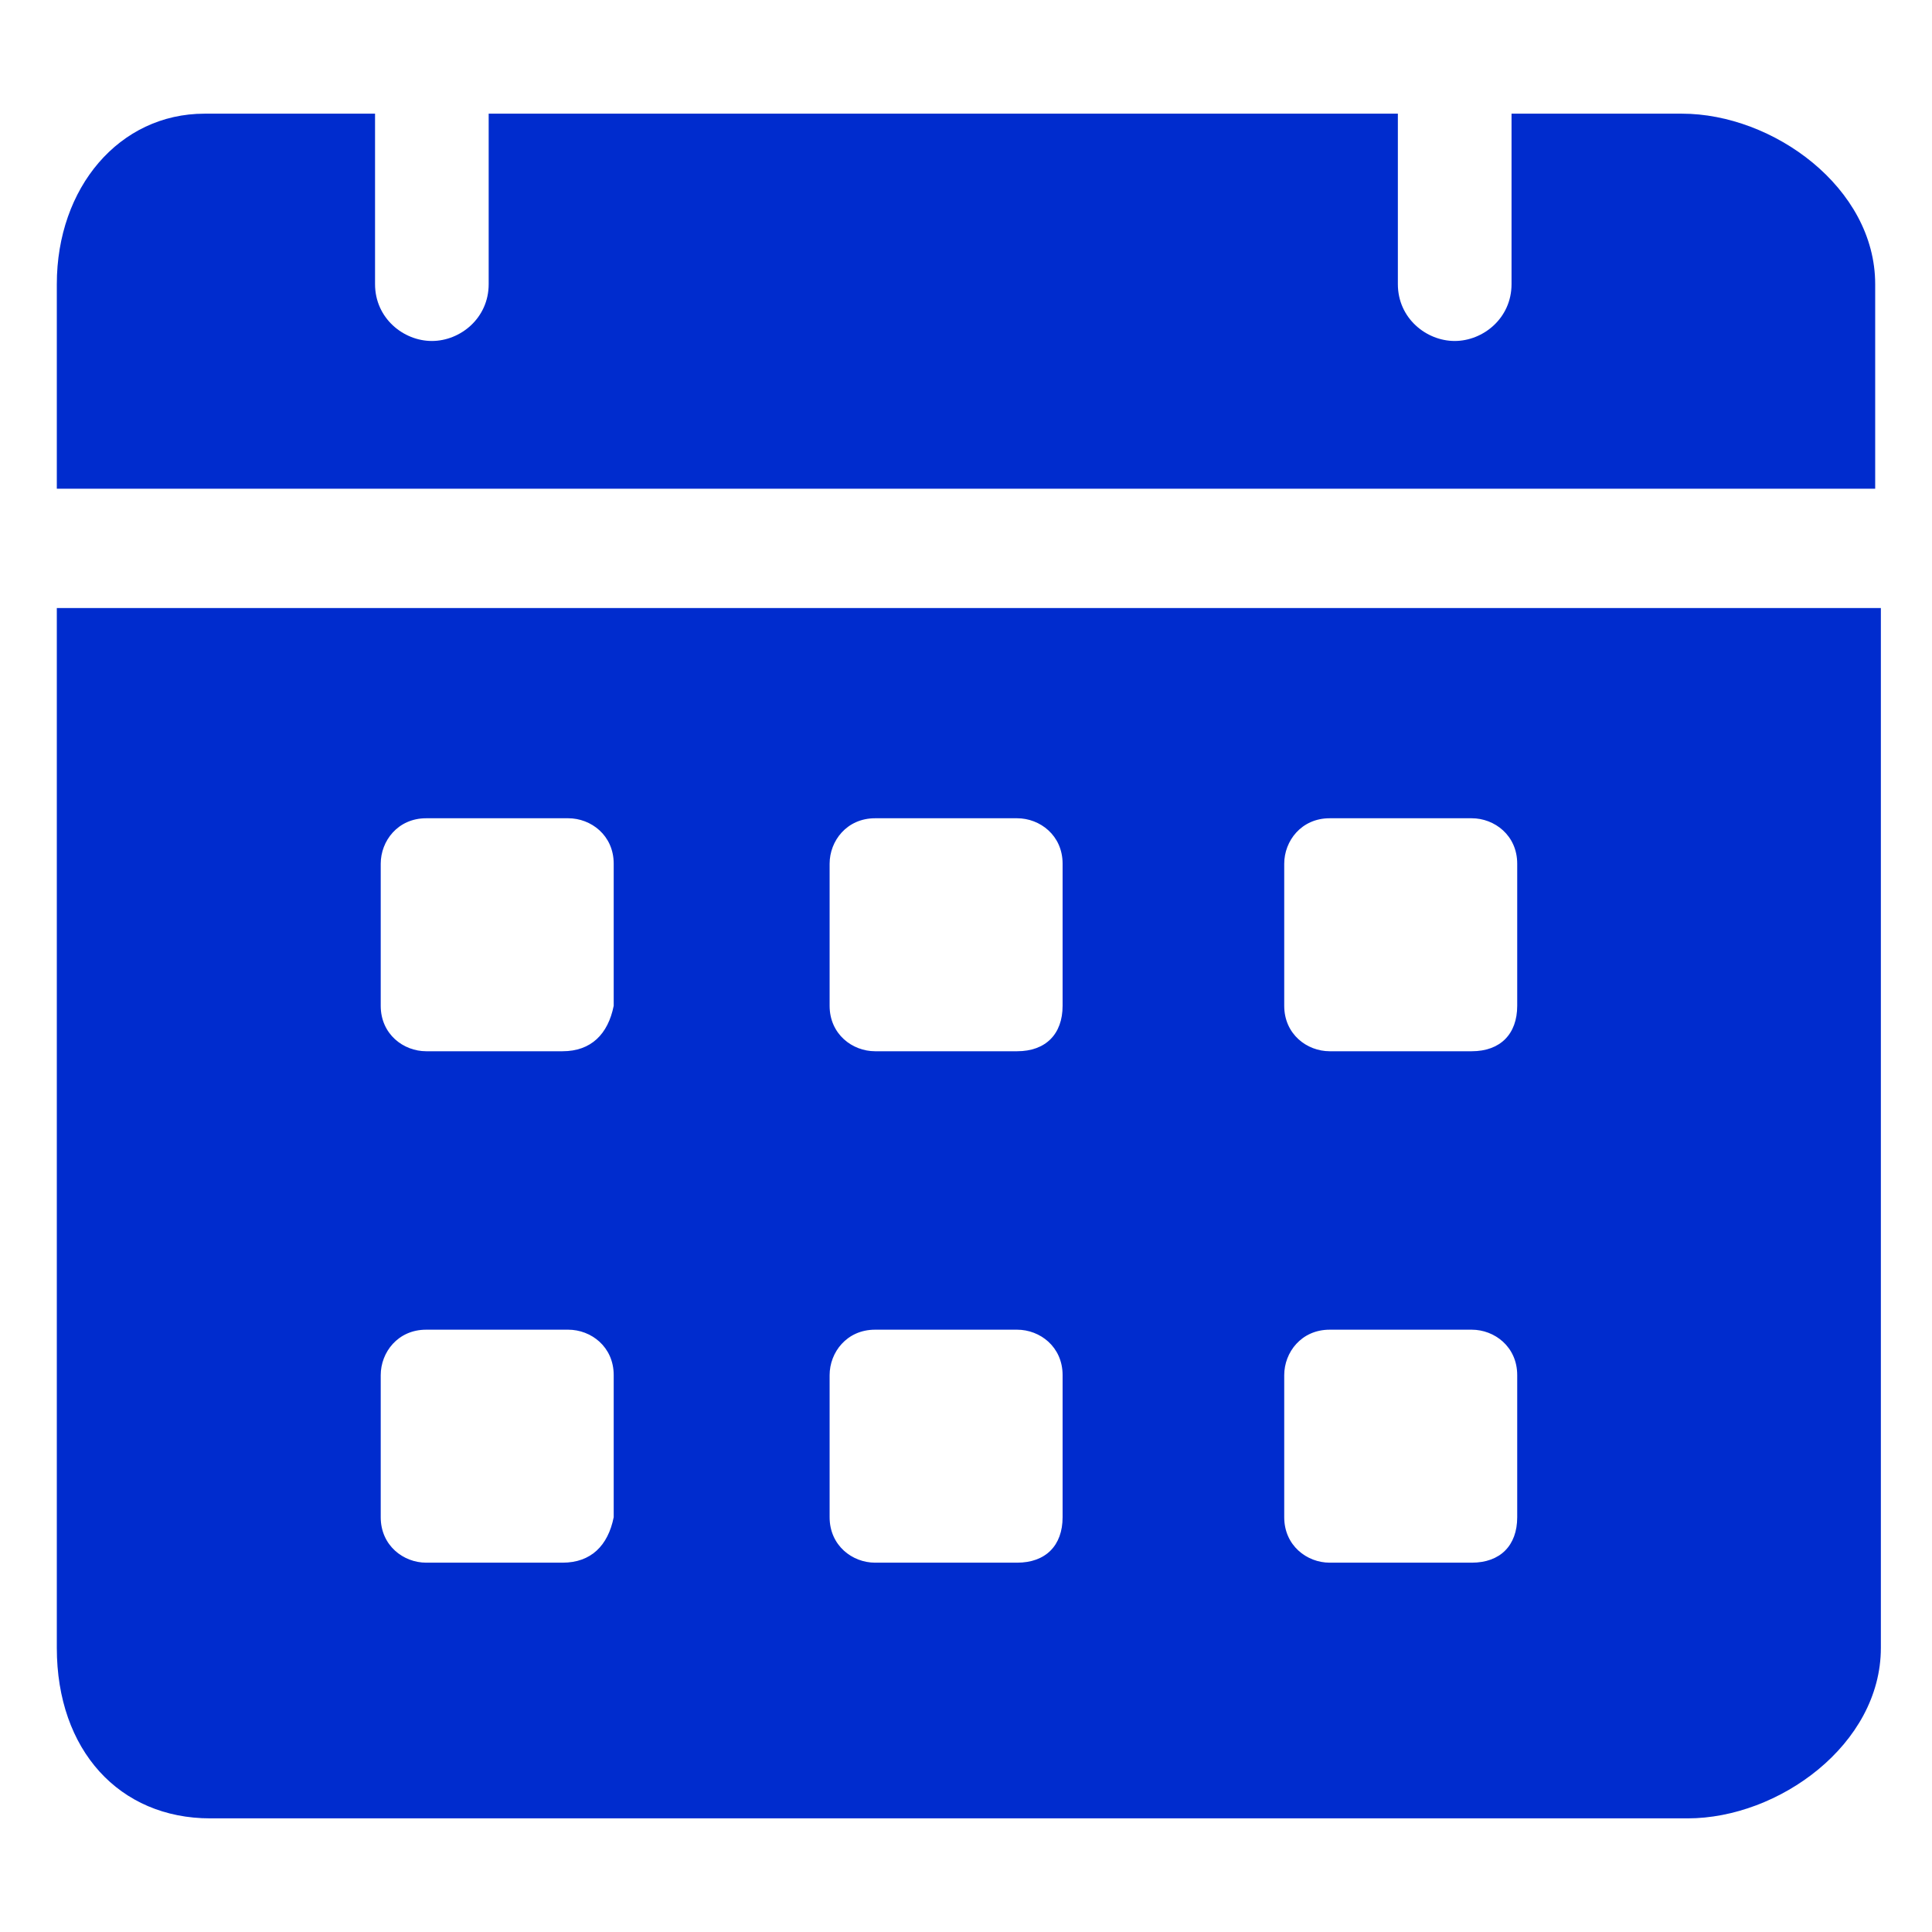 <svg width="49" height="49" viewBox="0 0 49 49" fill="none" xmlns="http://www.w3.org/2000/svg">
<path d="M42.659 2.883H38.336V7.206C38.336 8.071 37.615 8.648 36.894 8.648C36.174 8.648 35.453 8.071 35.453 7.206V2.883H12.394V7.206C12.394 8.071 11.674 8.648 10.953 8.648C10.233 8.648 9.512 8.071 9.512 7.206V2.883H5.188C3.027 2.883 1.441 4.756 1.441 7.206V12.395H47.559V7.206C47.559 4.756 44.965 2.883 42.659 2.883ZM1.441 15.421V41.795C1.441 44.389 3.027 46.118 5.333 46.118H42.803C45.109 46.118 47.703 44.245 47.703 41.795V15.421H1.441ZM14.268 39.633H10.809C10.233 39.633 9.656 39.2 9.656 38.48V34.877C9.656 34.3 10.088 33.724 10.809 33.724H14.412C14.989 33.724 15.565 34.156 15.565 34.877V38.48C15.421 39.2 14.989 39.633 14.268 39.633ZM14.268 26.662H10.809C10.233 26.662 9.656 26.23 9.656 25.509V21.906C9.656 21.33 10.088 20.753 10.809 20.753H14.412C14.989 20.753 15.565 21.186 15.565 21.906V25.509C15.421 26.23 14.989 26.662 14.268 26.662ZM25.797 39.633H22.194C21.618 39.633 21.041 39.2 21.041 38.48V34.877C21.041 34.3 21.474 33.724 22.194 33.724H25.797C26.374 33.724 26.95 34.156 26.95 34.877V38.48C26.95 39.2 26.518 39.633 25.797 39.633ZM25.797 26.662H22.194C21.618 26.662 21.041 26.23 21.041 25.509V21.906C21.041 21.33 21.474 20.753 22.194 20.753H25.797C26.374 20.753 26.95 21.186 26.95 21.906V25.509C26.95 26.23 26.518 26.662 25.797 26.662ZM37.327 39.633H33.724C33.147 39.633 32.571 39.2 32.571 38.48V34.877C32.571 34.3 33.003 33.724 33.724 33.724H37.327C37.903 33.724 38.48 34.156 38.48 34.877V38.48C38.48 39.2 38.047 39.633 37.327 39.633ZM37.327 26.662H33.724C33.147 26.662 32.571 26.23 32.571 25.509V21.906C32.571 21.33 33.003 20.753 33.724 20.753H37.327C37.903 20.753 38.48 21.186 38.48 21.906V25.509C38.48 26.23 38.047 26.662 37.327 26.662Z" fill="#002CCE"/>
</svg>
